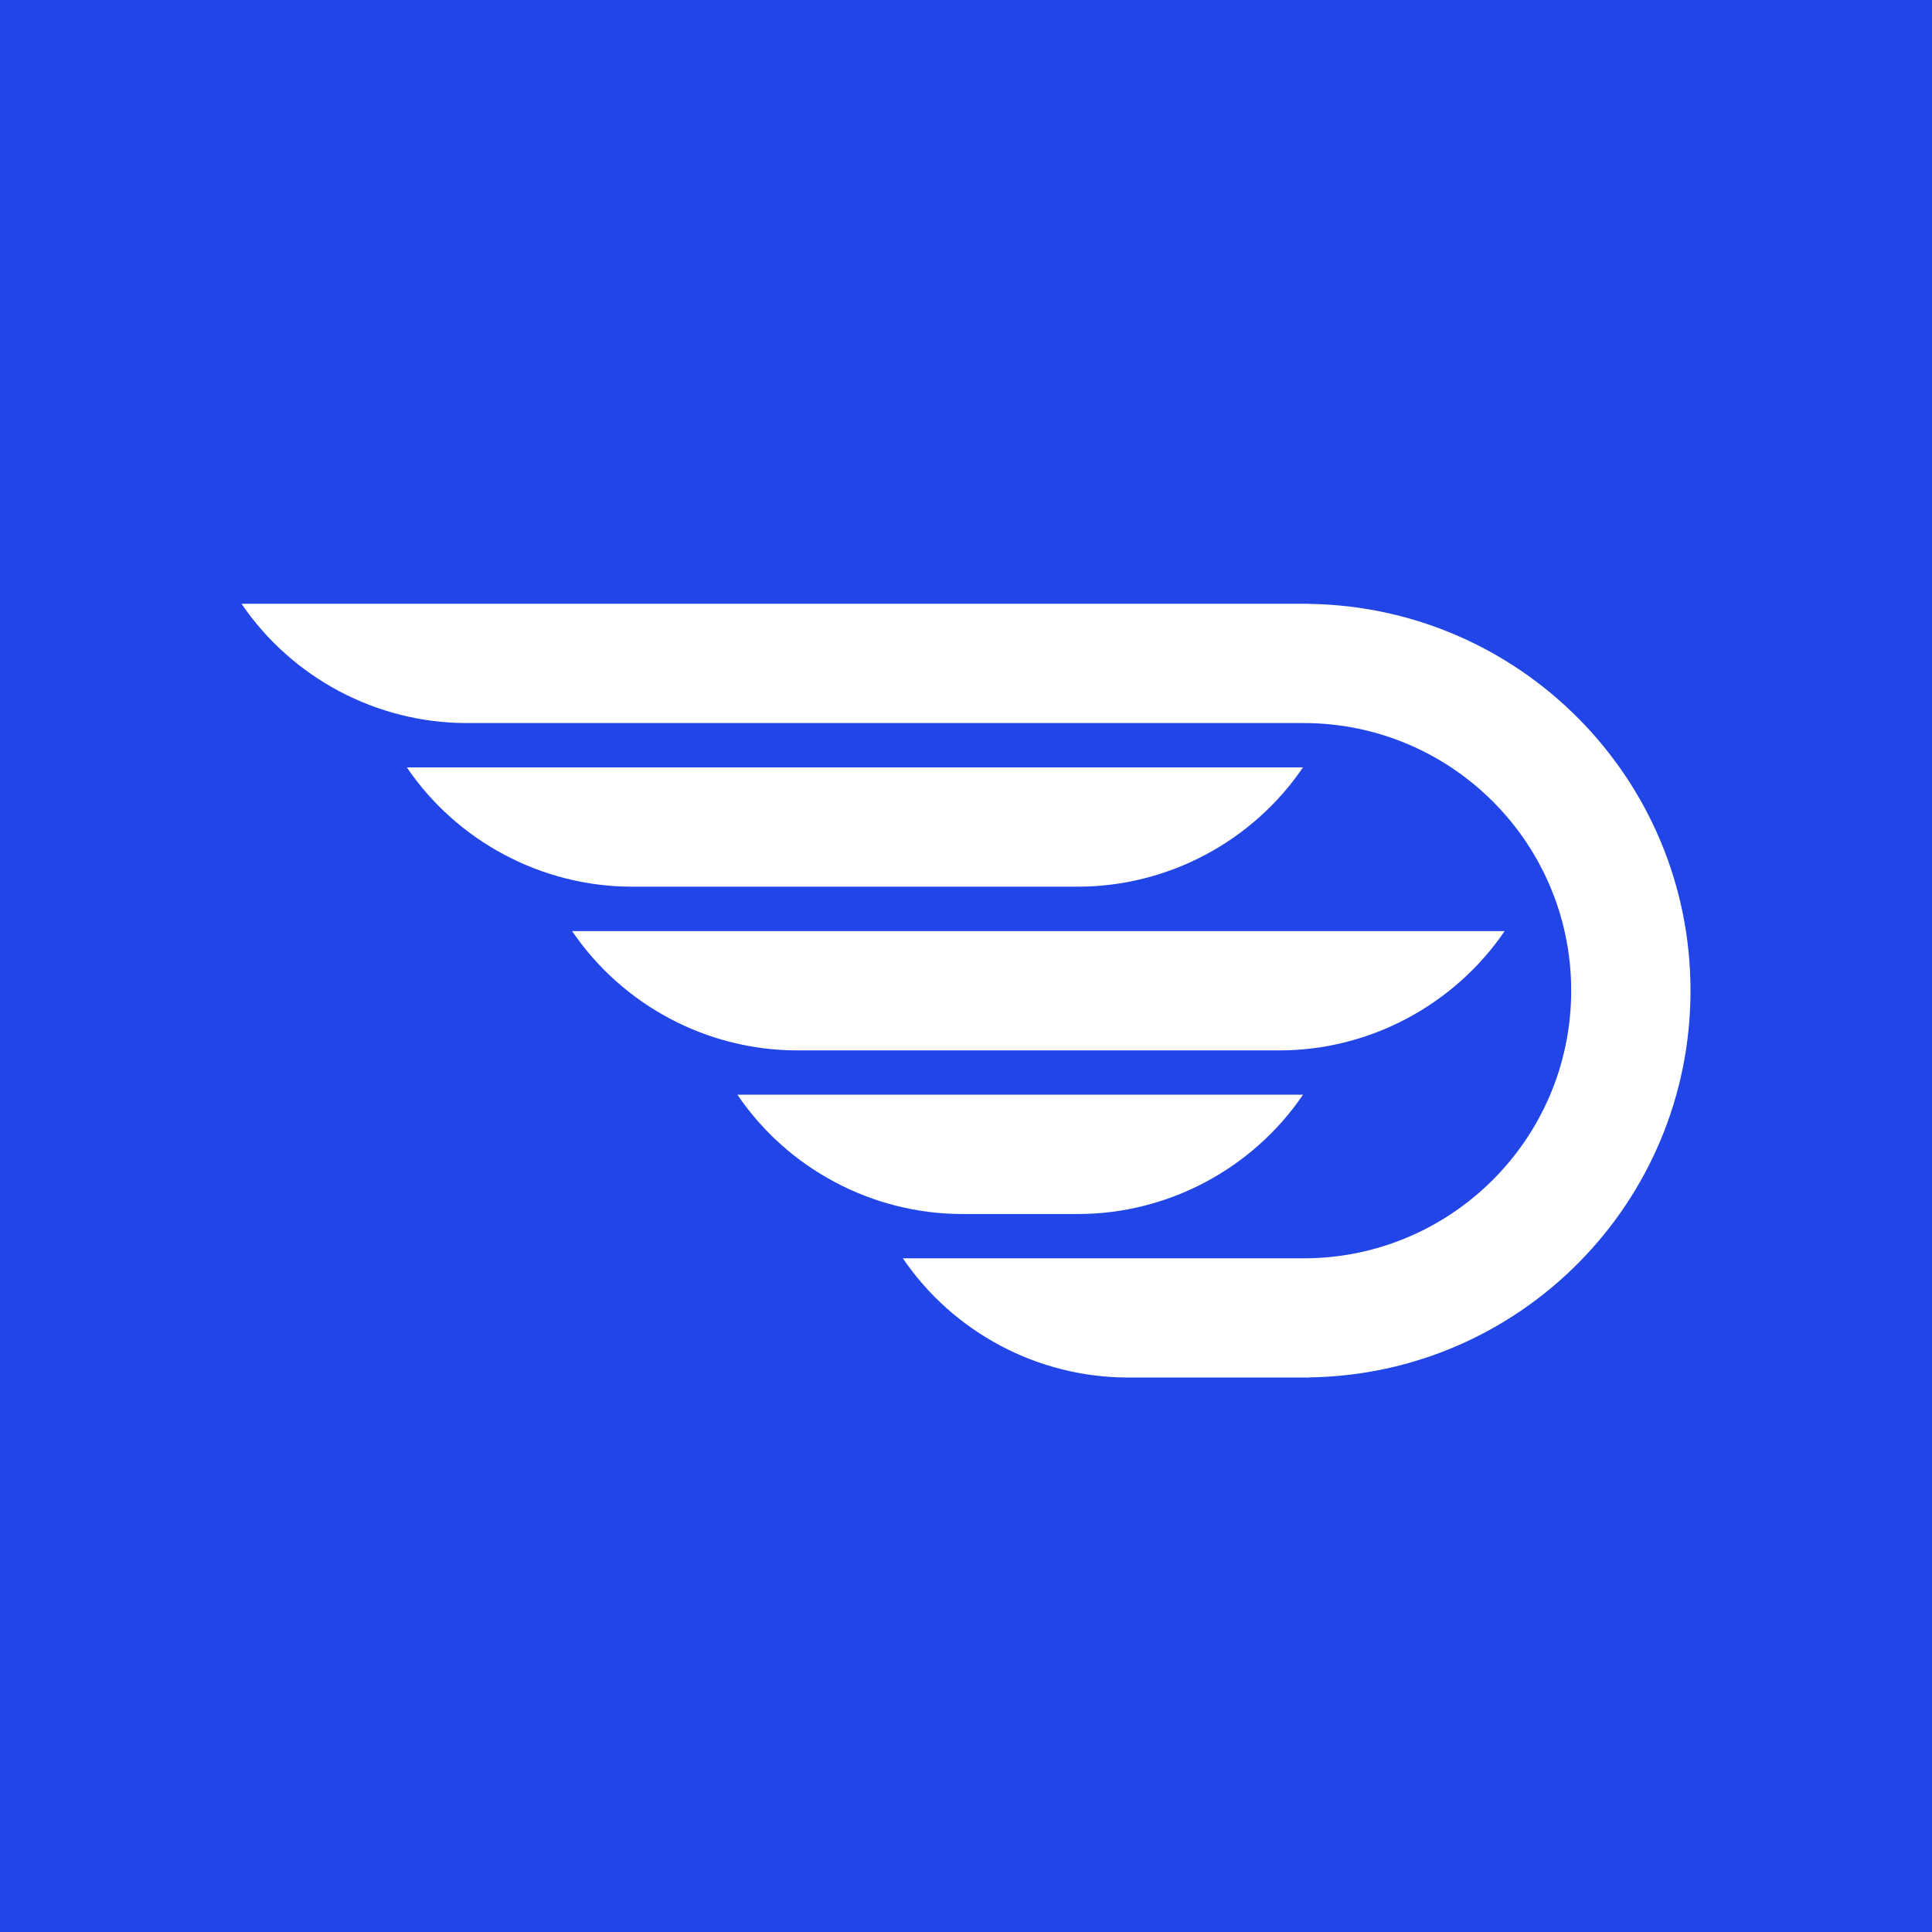 <!--
  ~ Copyright 2024, Datavolo, Inc.
  ~ Confidential information of Datavolo, Inc.  All rights reserved.
  -->
<svg width="16" height="16" viewBox="0 0 16 16" fill="none" xmlns="http://www.w3.org/2000/svg">
    <rect width="16" height="16" fill="#2145E6"/>
    <g clip-path="url(#clip0_23_10797)">
        <path d="M7.033 8.699H9.441H10.595C11.343 8.699 12.043 8.323 12.461 7.711H9.441H7.033H4.738C5.155 8.325 5.855 8.699 6.604 8.699H7.033Z"
              fill="white"/>
        <path d="M5.365 7.343H7.26H8.926C9.674 7.343 10.374 6.968 10.791 6.355H7.26H5.365H3.369C3.786 6.968 4.486 7.343 5.234 7.343H5.365Z"
              fill="white"/>
        <path d="M8.594 10.054H8.789H8.926C9.674 10.054 10.374 9.679 10.791 9.066H8.789H8.594H6.107C6.523 9.68 7.224 10.054 7.971 10.054H8.594Z"
              fill="white"/>
        <path d="M10.84 5.001V5H2C2.417 5.613 3.117 5.988 3.865 5.988H10.795C12.019 5.988 13.012 6.98 13.012 8.204C13.012 9.428 12.019 10.421 10.795 10.421H7.477C7.894 11.034 8.594 11.408 9.342 11.408H10.795C10.796 11.408 10.796 11.408 10.797 11.408H10.841V11.407C12.59 11.383 14 9.959 14 8.204C14 6.449 12.589 5.026 10.84 5.001Z"
              fill="white"/>
    </g>
    <defs>
        <clipPath id="clip0_23_10797">
            <rect width="12" height="6.408" fill="white" transform="translate(2 5)"/>
        </clipPath>
    </defs>
</svg>

